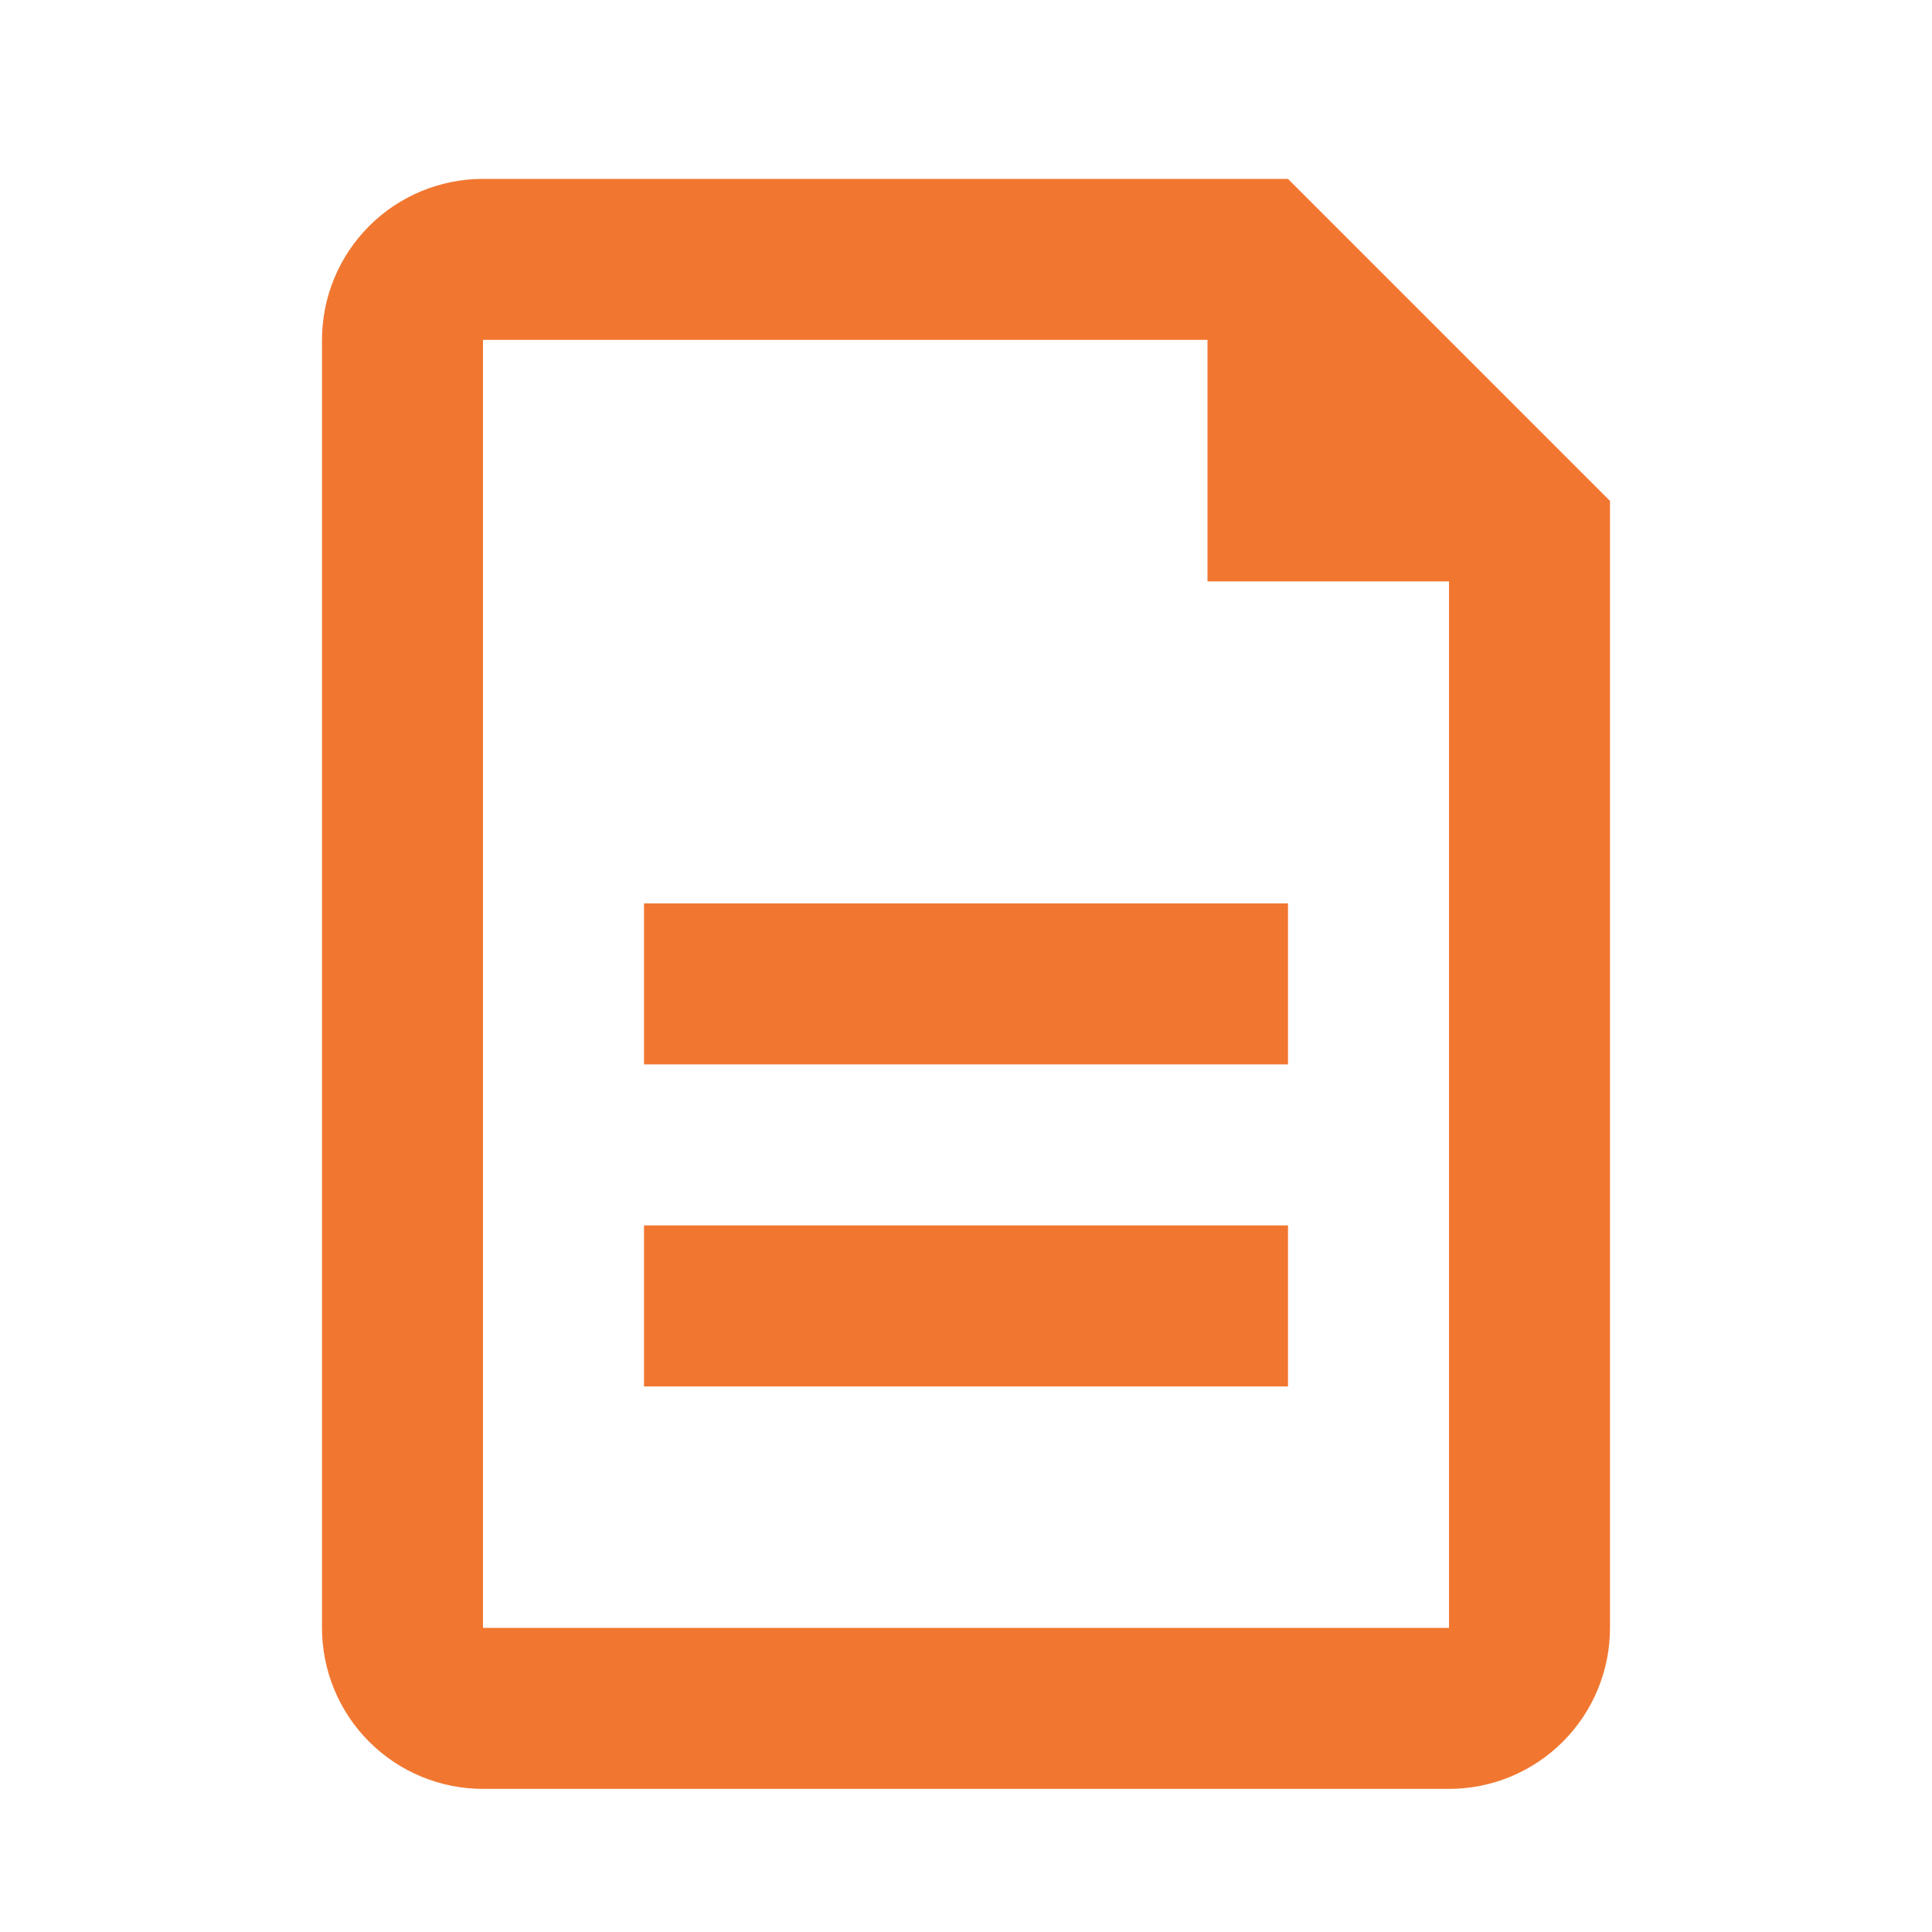 <?xml version="1.0" encoding="UTF-8"?> <svg xmlns="http://www.w3.org/2000/svg" width="54" height="54" viewBox="0 0 54 54" fill="none"> <path d="M33.75 9.5H13.5V45.5H40.5V16.25H33.75V9.5ZM13.5 5H36L45 14V45.5C45 46.694 44.526 47.838 43.682 48.682C42.838 49.526 41.694 50 40.5 50H13.5C12.306 50 11.162 49.526 10.318 48.682C9.474 47.838 9 46.694 9 45.5V9.5C9 8.307 9.474 7.162 10.318 6.318C11.162 5.474 12.306 5 13.5 5V5ZM18 25.25H36V29.75H18V25.25ZM18 34.25H36V38.75H18V34.25Z" fill="#F17731"></path> </svg> 